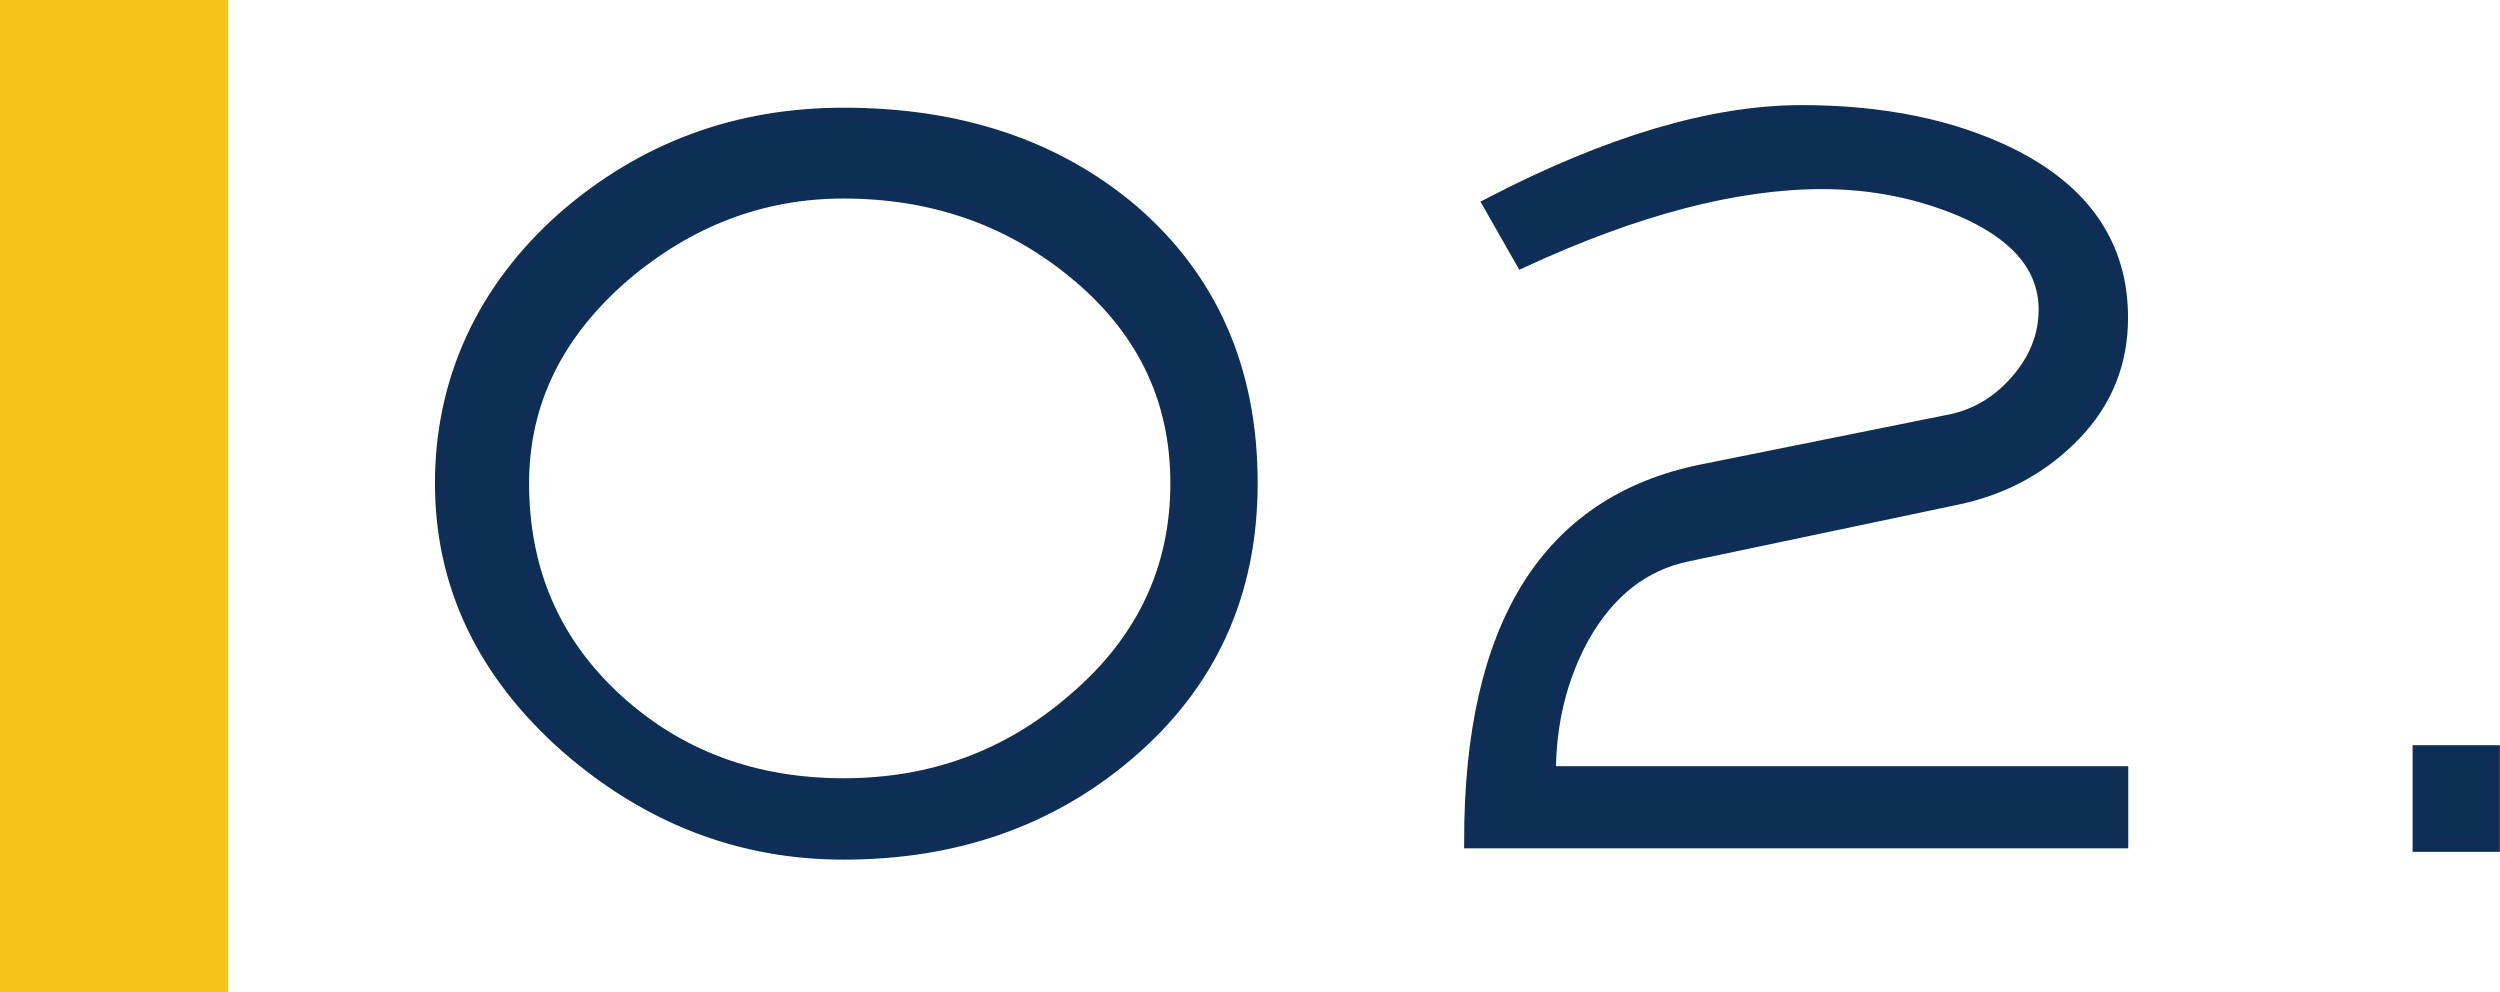 <?xml version="1.0" encoding="UTF-8"?>
<svg id="_レイヤー_2" data-name="レイヤー 2" xmlns="http://www.w3.org/2000/svg" viewBox="0 0 105.96 42.05">
  <defs>
    <style>
      .cls-1 {
        fill: #0c2f54;
        stroke: #0e2e55;
        stroke-miterlimit: 10;
        stroke-width: .61px;
      }

      .cls-2 {
        fill: #f3c415;
        stroke-width: 0px;
      }
    </style>
  </defs>
  <g id="_デザイン" data-name="デザイン">
    <g>
      <g>
        <path class="cls-1" d="M53,20.48c0,4.67-1.74,8.49-5.22,11.45-3.29,2.8-7.3,4.2-12.03,4.2-4.35,0-8.25-1.5-11.69-4.49-3.54-3.12-5.32-6.85-5.32-11.16s1.74-8.2,5.22-11.26c3.35-2.9,7.28-4.35,11.79-4.35,4.9,0,8.96,1.35,12.18,4.06,3.38,2.9,5.07,6.75,5.07,11.55ZM49.91,20.48c0-3.64-1.48-6.65-4.45-9.04-2.74-2.22-5.98-3.33-9.71-3.33-3.45,0-6.56,1.18-9.33,3.53-2.87,2.48-4.3,5.43-4.3,8.84,0,3.74,1.35,6.83,4.06,9.28,2.61,2.35,5.8,3.53,9.57,3.53s6.99-1.19,9.76-3.58c2.93-2.48,4.4-5.56,4.4-9.23Z"/>
        <path class="cls-1" d="M89.9,35.65h-27.54c0-9.12,3.25-14.33,9.76-15.66l10.58-2.13c1.09-.23,2.04-.8,2.83-1.72.79-.92,1.18-1.92,1.18-3.02,0-1.8-1.19-3.22-3.58-4.25-1.84-.77-3.8-1.16-5.9-1.16-3.67,0-7.91,1.11-12.71,3.33l-1.35-2.37c5.03-2.61,9.42-3.91,13.19-3.91,3.41,0,6.35.6,8.79,1.79,3.16,1.55,4.74,3.86,4.74,6.92,0,1.9-.66,3.54-1.98,4.91-1.32,1.37-2.95,2.27-4.88,2.69l-11.5,2.42c-1.9.39-3.4,1.57-4.49,3.53-.93,1.71-1.4,3.63-1.4,5.76h24.26v2.85Z"/>
        <path class="cls-1" d="M105.65,35.8h-3.09v-3.91h3.09v3.91Z"/>
      </g>
      <rect class="cls-2" width="9.67" height="42.05" transform="translate(9.67 42.05) rotate(180)"/>
    </g>
  </g>
</svg>
